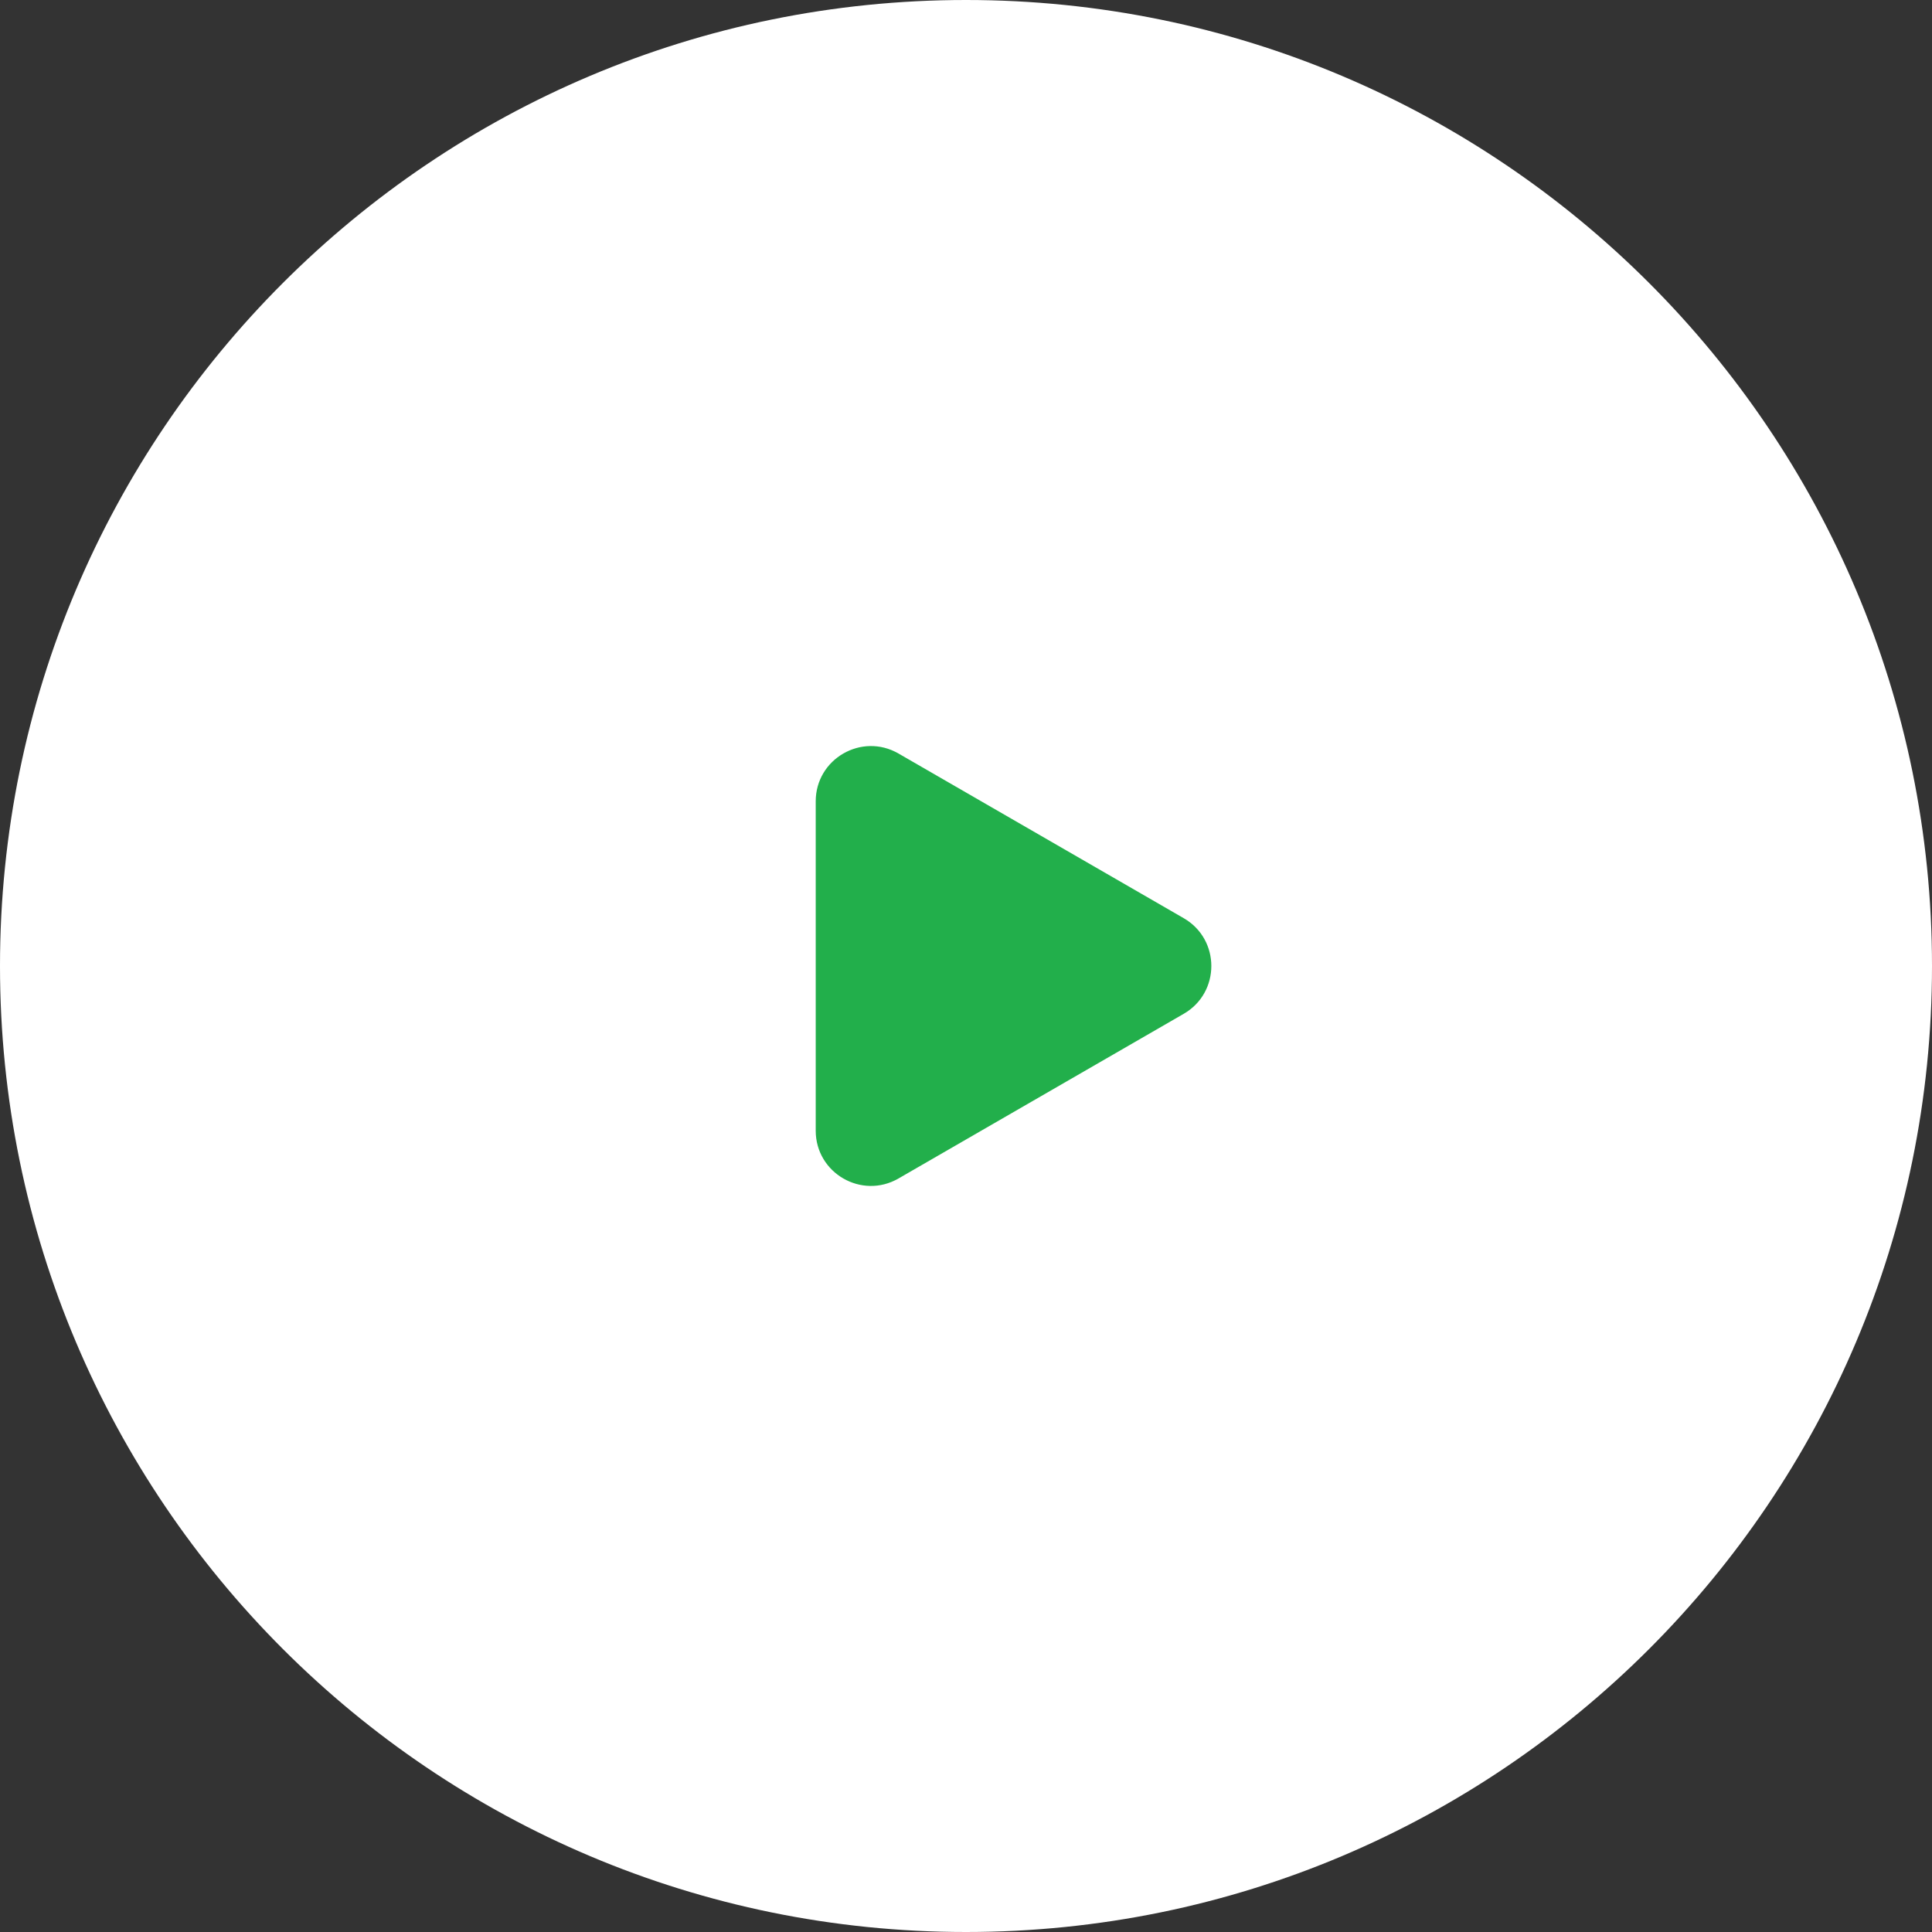 <svg xmlns="http://www.w3.org/2000/svg" width="70" height="70" viewBox="0 0 70 70" fill="none"><rect x="0" y="0" width="70" height="70" fill="#333333" stroke="none"/><path d="M70 35C70 54.33 54.33 70 35 70C15.67 70 0 54.33 0 35C0 15.67 15.67 0 35 0C54.33 0 70 15.67 70 35Z" fill="white"></path><path d="M42.889 33.268C44.222 34.038 44.222 35.962 42.889 36.732L32.555 42.698C31.222 43.468 29.555 42.506 29.555 40.966V29.034C29.555 27.494 31.222 26.532 32.555 27.302L42.889 33.268Z" fill="#22AF4B"></path></svg>